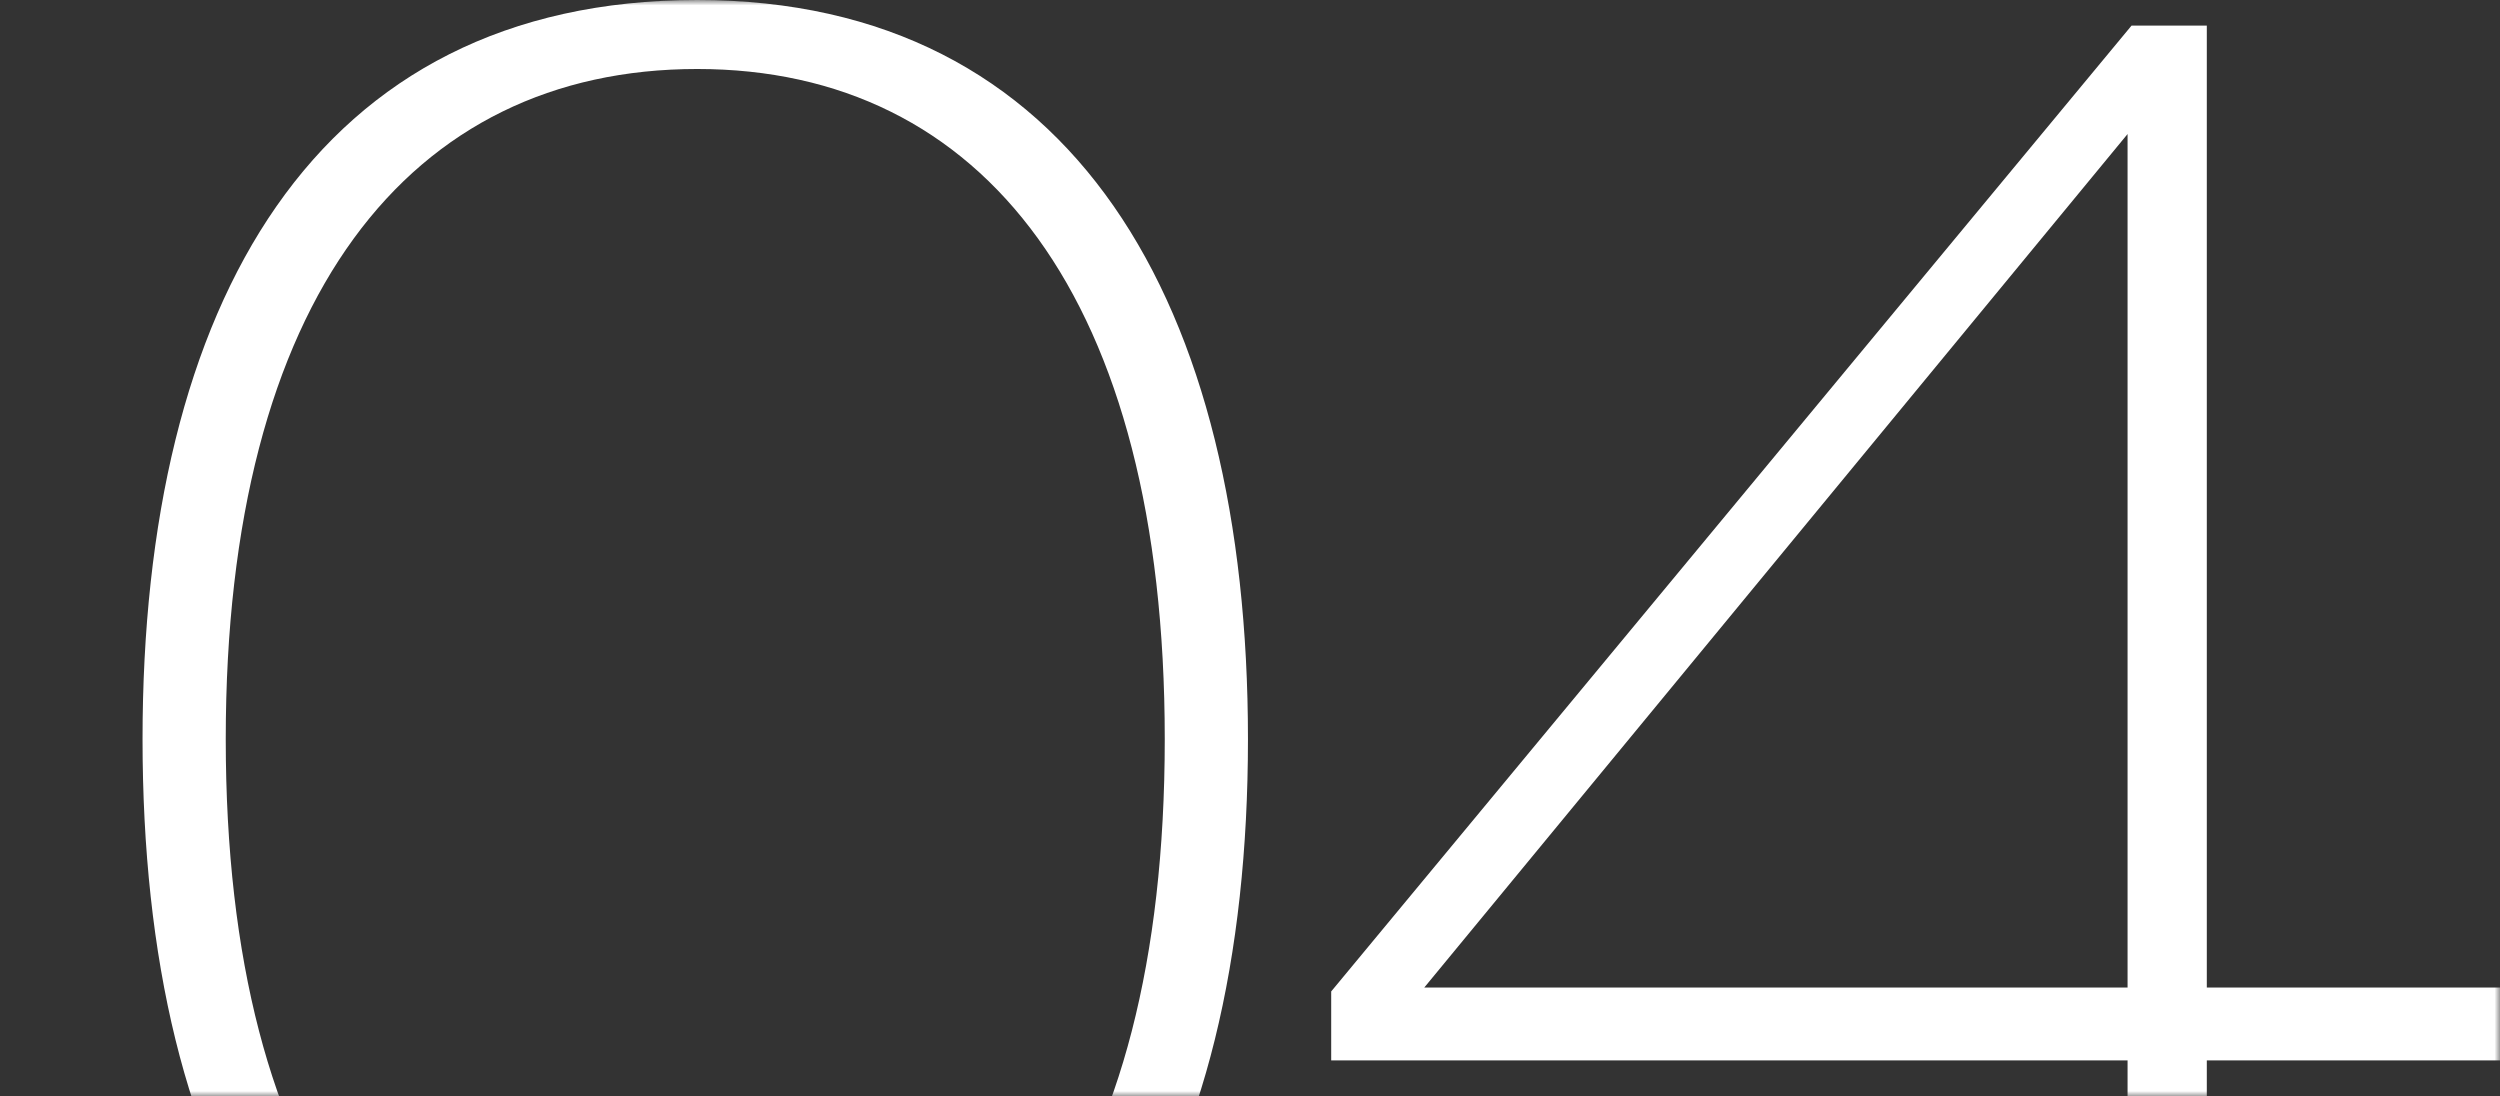<?xml version="1.0" encoding="UTF-8"?> <svg xmlns="http://www.w3.org/2000/svg" width="228" height="100" viewBox="0 0 228 100" fill="none"><rect x="0" y="0" width="228" height="100" fill="#333333" stroke="none"/> <mask id="mask0_265_29" style="mask-type:alpha" maskUnits="userSpaceOnUse" x="0" y="0" width="228" height="100"> <rect width="228" height="100" fill="#D9D9D9"></rect> </mask> <g mask="url(#mask0_265_29)"> <path d="M63.588 135C28.718 135 13 107.317 13 67.41C13 27.683 28.718 0 63.588 0C97.915 0 113.814 27.683 113.814 67.41C113.814 107.317 97.915 135 63.588 135ZM63.588 128.529C89.604 128.529 106.226 107.856 106.226 67.41C106.226 27.144 89.604 6.292 63.588 6.292C37.39 6.292 20.588 27.144 20.588 67.41C20.588 107.856 37.39 128.529 63.588 128.529Z" fill="white"></path> <path d="M194.034 12.224L129.896 90.06H194.034V12.224ZM228 90.06V96.711H201.261V132.663H194.034V96.711H121.405V90.419L194.395 2.337H201.261V90.06H228Z" fill="white"></path> </g> </svg> 